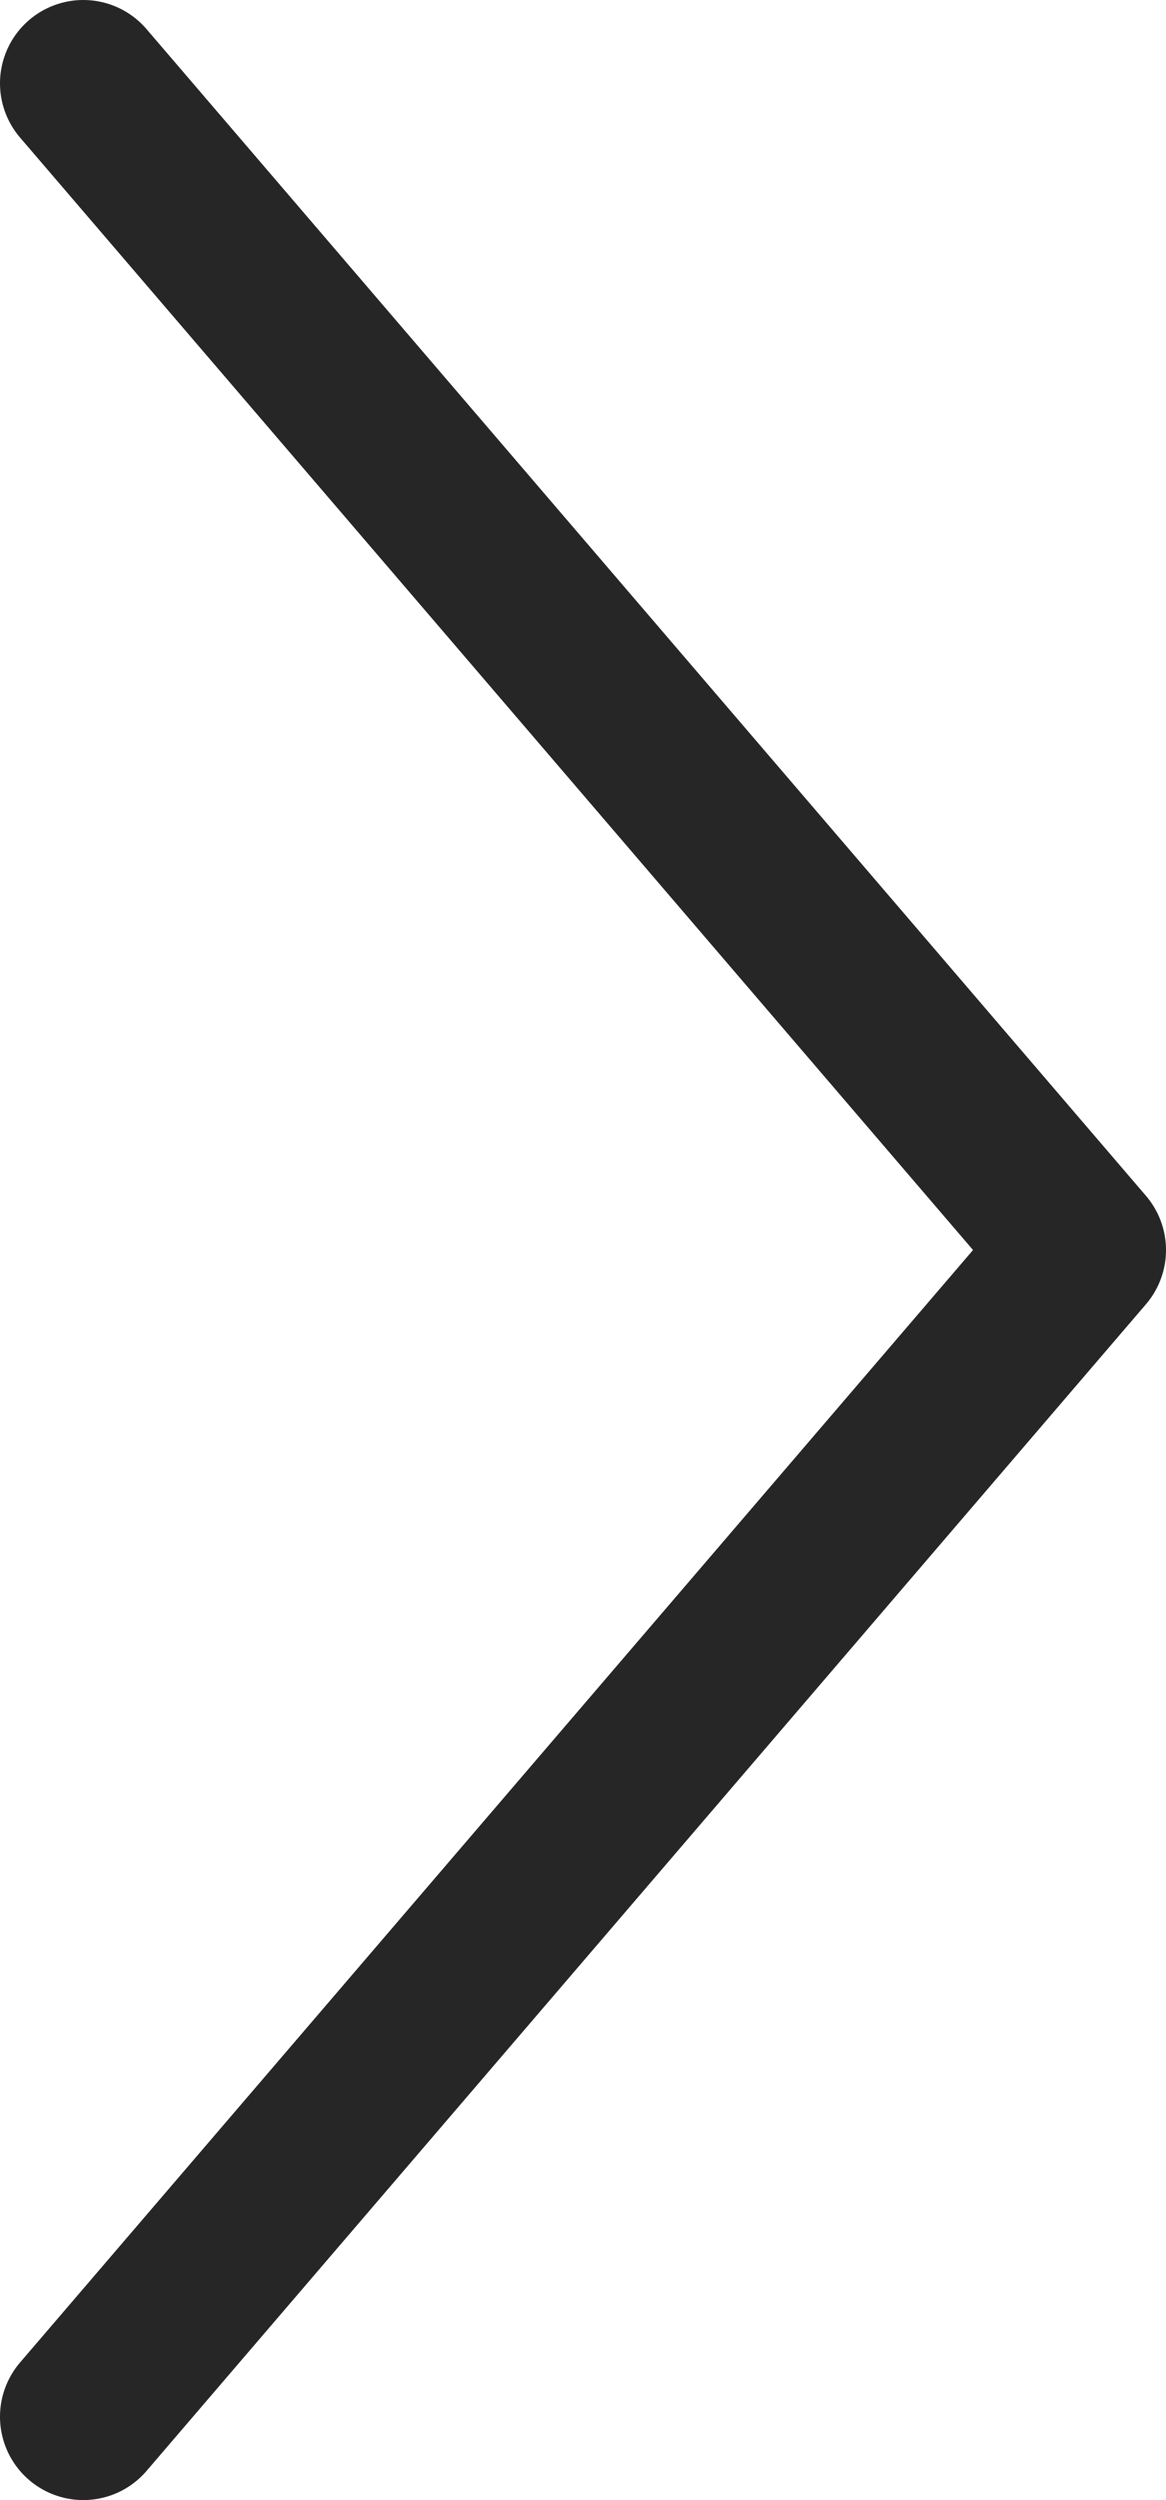 <svg xmlns="http://www.w3.org/2000/svg" width="14" height="30" viewBox="0 0 14 30">
    <path fill="none" fill-rule="evenodd" stroke="#000" stroke-linecap="round" stroke-linejoin="round" stroke-width="2" d="M1 1l12 14L1 29" opacity=".85"/>
</svg>
